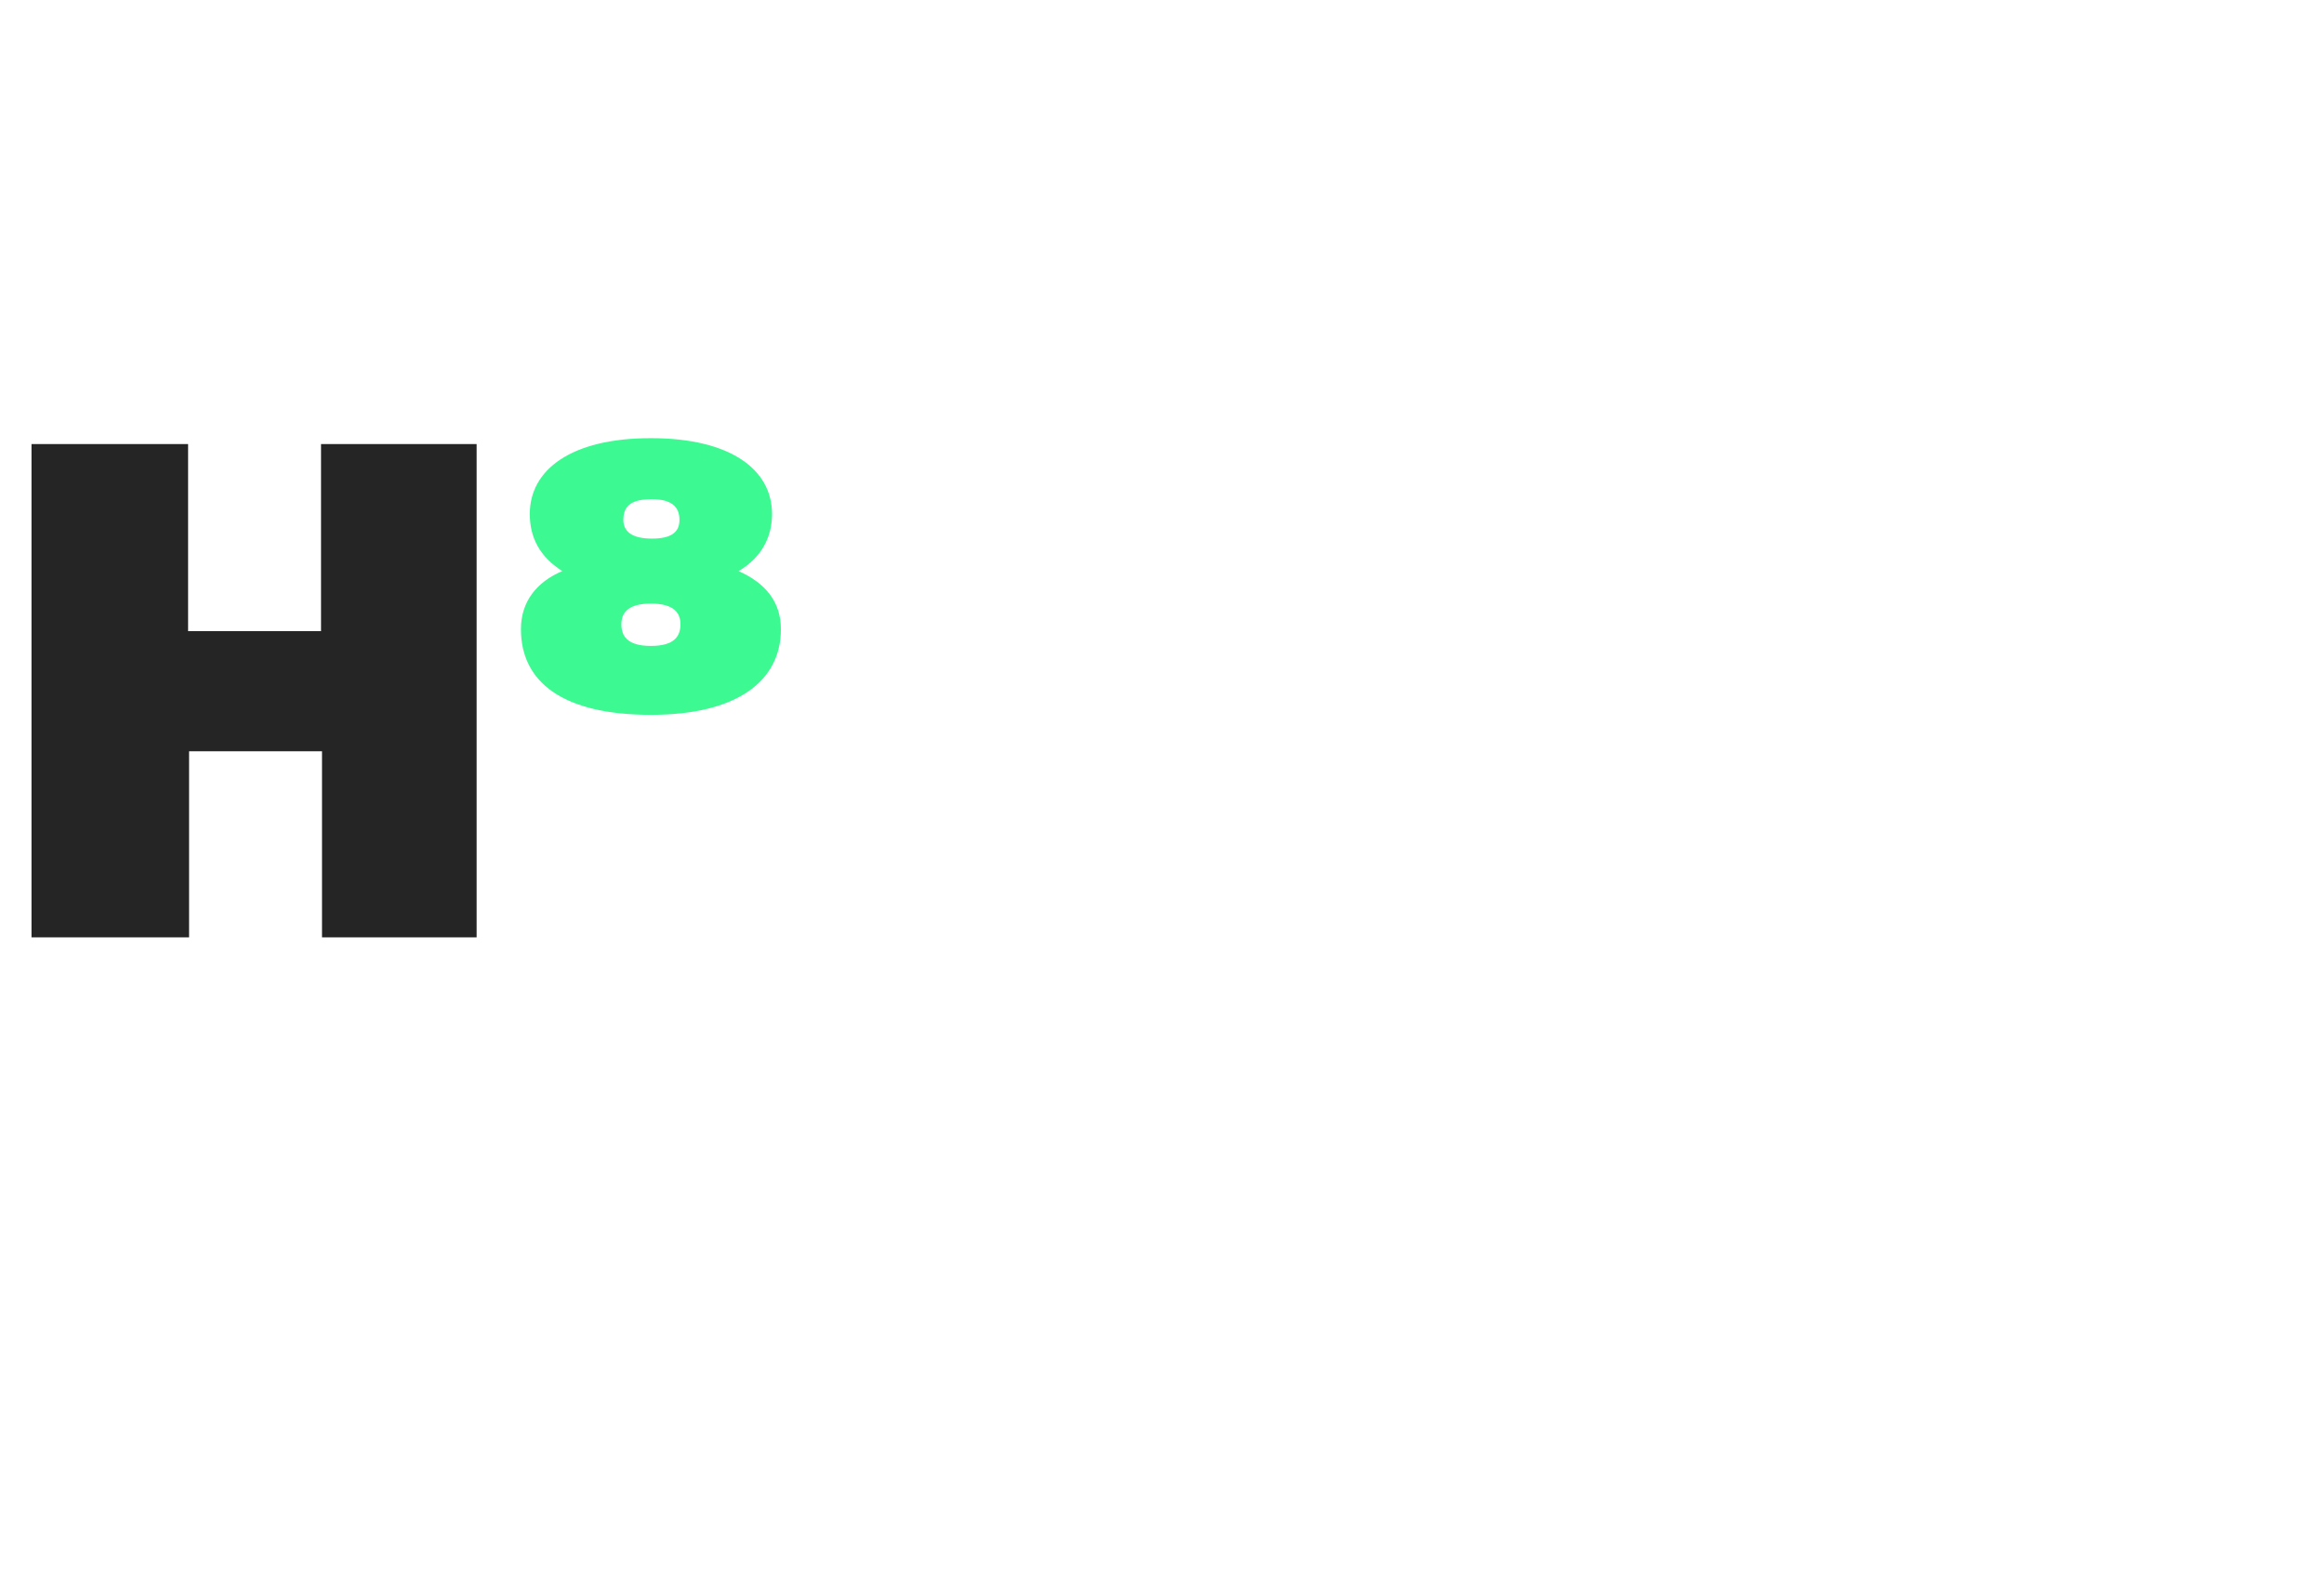 <?xml version="1.0" encoding="utf-8"?>
<!-- Generator: Adobe Illustrator 21.1.0, SVG Export Plug-In . SVG Version: 6.00 Build 0)  -->
<svg version="1.1" id="Calque_1" xmlns="http://www.w3.org/2000/svg" xmlns:xlink="http://www.w3.org/1999/xlink" x="0px" y="0px"
	 viewBox="0 0 236 162" style="enable-background:new 0 0 236 162;" xml:space="preserve">
<style type="text/css">
	.st0{fill:#252525;}
	.st1{fill:#3DF991;}
</style>
<g>
	<path class="st0" d="M3.2,45.1h15.9v19h13.5v-19h15.8v50.1H32.7V76.3H19.2v18.9H3.2V45.1z"/>
	<path class="st1" d="M52.9,63.9c0-2.8,1.6-4.8,4.2-5.9c-2.2-1.4-3.3-3.3-3.3-5.8c0-4.5,4.2-7.7,12.3-7.7s12.3,3.2,12.3,7.7
		c0,2.5-1.2,4.5-3.4,5.8c2.7,1.2,4.3,3.1,4.3,5.9c0,5.3-4.5,8.7-13.2,8.7C57.2,72.6,52.9,69.3,52.9,63.9z M69.1,63.4
		c0-1.1-0.6-2.1-3-2.1c-2.4,0-3,1-3,2.1c0,1.2,0.6,2.2,3,2.2C68.5,65.6,69.1,64.6,69.1,63.4z M69,52.8c0-1.4-0.9-2.1-2.8-2.1
		c-2,0-2.9,0.6-2.9,2.1c0,1.2,0.9,1.9,2.9,1.9C68.1,54.7,69,54.1,69,52.8z"/>
</g>
</svg>
